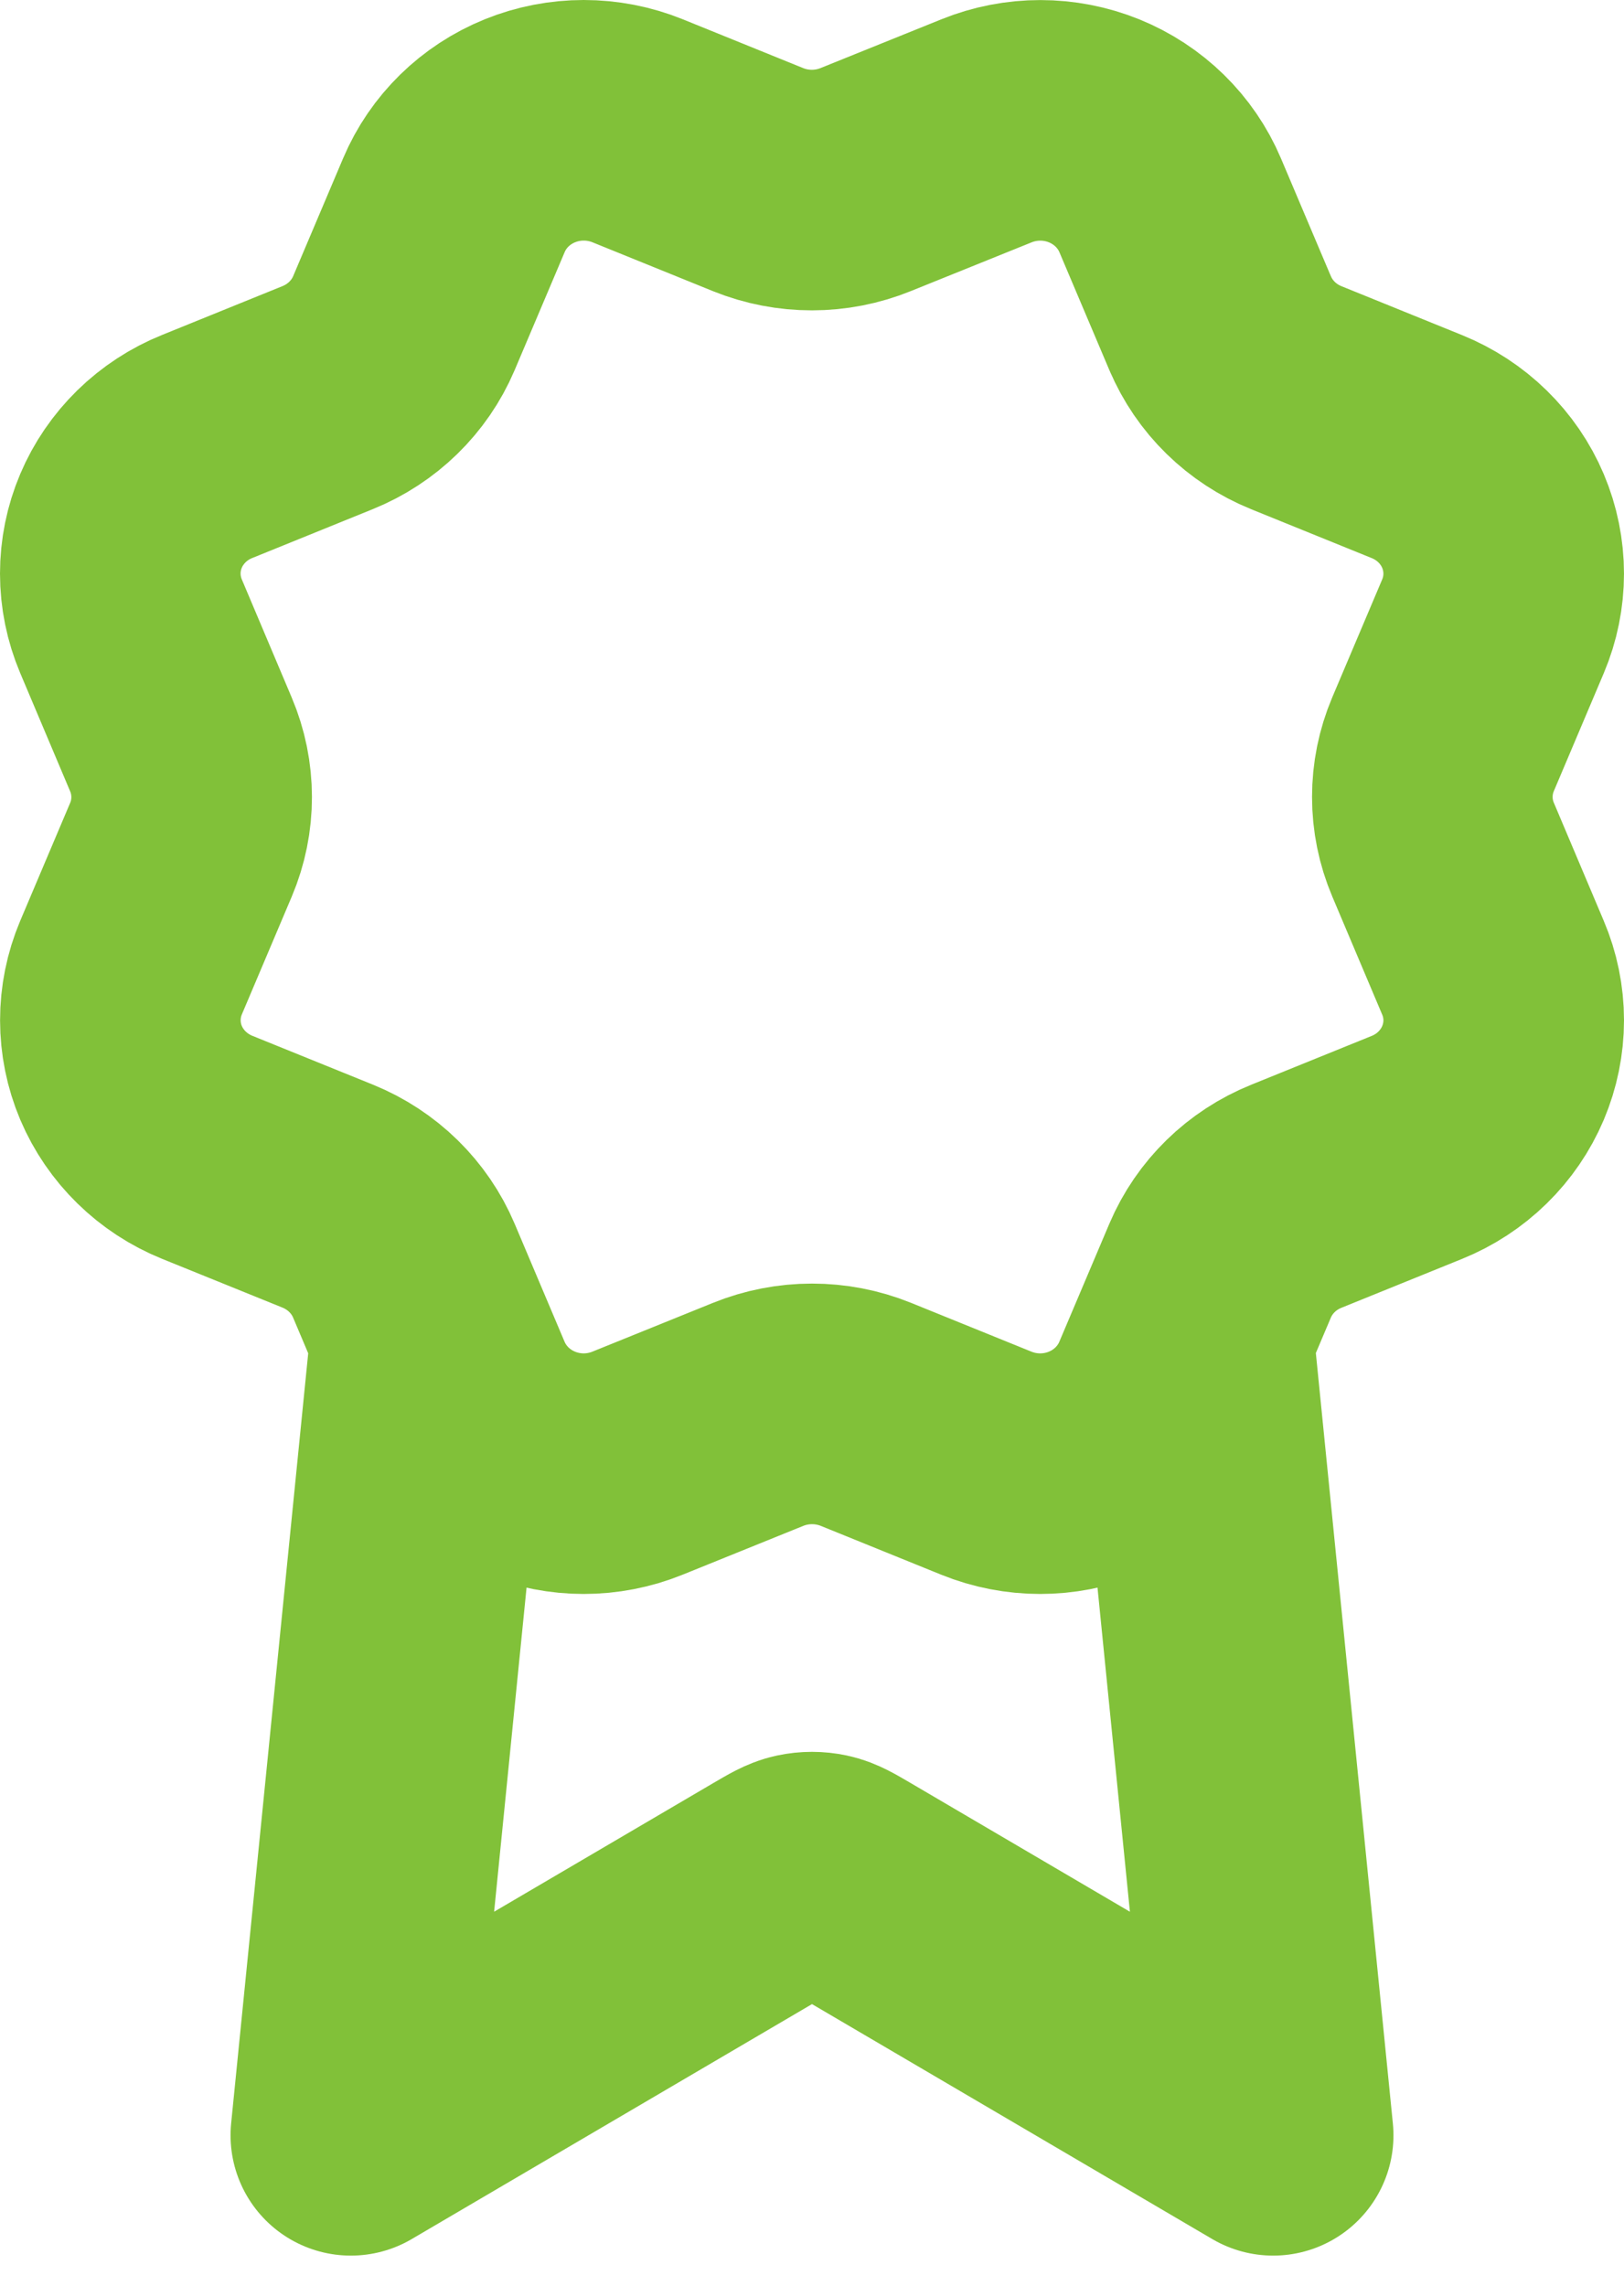 <svg width="27" height="38" viewBox="0 0 27 38" fill="none" xmlns="http://www.w3.org/2000/svg">
<path d="M7.165 22.19L5.833 35.5L12.869 31.37C13.098 31.236 13.213 31.168 13.336 31.142C13.444 31.119 13.556 31.119 13.664 31.142C13.787 31.168 13.902 31.236 14.131 31.37L21.167 35.5L19.836 22.186M20.286 5.373C20.523 5.934 20.978 6.379 21.55 6.611L23.557 7.425C24.13 7.657 24.585 8.102 24.822 8.662C25.059 9.223 25.059 9.852 24.822 10.412L23.991 12.374C23.754 12.935 23.754 13.565 23.992 14.126L24.821 16.087C24.939 16.364 25 16.662 25 16.962C25 17.263 24.939 17.56 24.822 17.838C24.704 18.116 24.532 18.368 24.315 18.58C24.098 18.793 23.84 18.961 23.556 19.076L21.55 19.889C20.978 20.12 20.523 20.565 20.285 21.125L19.453 23.088C19.216 23.648 18.761 24.094 18.188 24.326C17.616 24.558 16.972 24.558 16.399 24.326L14.394 23.513C13.821 23.282 13.178 23.282 12.605 23.514L10.598 24.326C10.026 24.558 9.383 24.558 8.811 24.326C8.238 24.094 7.784 23.649 7.546 23.09L6.715 21.126C6.478 20.565 6.023 20.12 5.451 19.887L3.444 19.074C2.872 18.842 2.417 18.397 2.179 17.837C1.942 17.277 1.942 16.648 2.178 16.088L3.009 14.126C3.246 13.566 3.245 12.936 3.008 12.376L2.178 10.411C2.061 10.134 2 9.836 2 9.536C2 9.236 2.06 8.938 2.178 8.66C2.295 8.383 2.468 8.131 2.685 7.918C2.902 7.706 3.16 7.537 3.444 7.423L5.449 6.61C6.021 6.378 6.476 5.934 6.714 5.375L7.546 3.412C7.783 2.851 8.238 2.406 8.811 2.174C9.383 1.942 10.027 1.942 10.6 2.174L12.605 2.987C13.178 3.218 13.821 3.218 14.394 2.985L16.401 2.175C16.974 1.943 17.617 1.943 18.19 2.175C18.763 2.408 19.218 2.853 19.455 3.413L20.287 5.377L20.286 5.373Z" stroke="#81C139" stroke-width="4" stroke-linecap="round" stroke-linejoin="round"/>
</svg>
